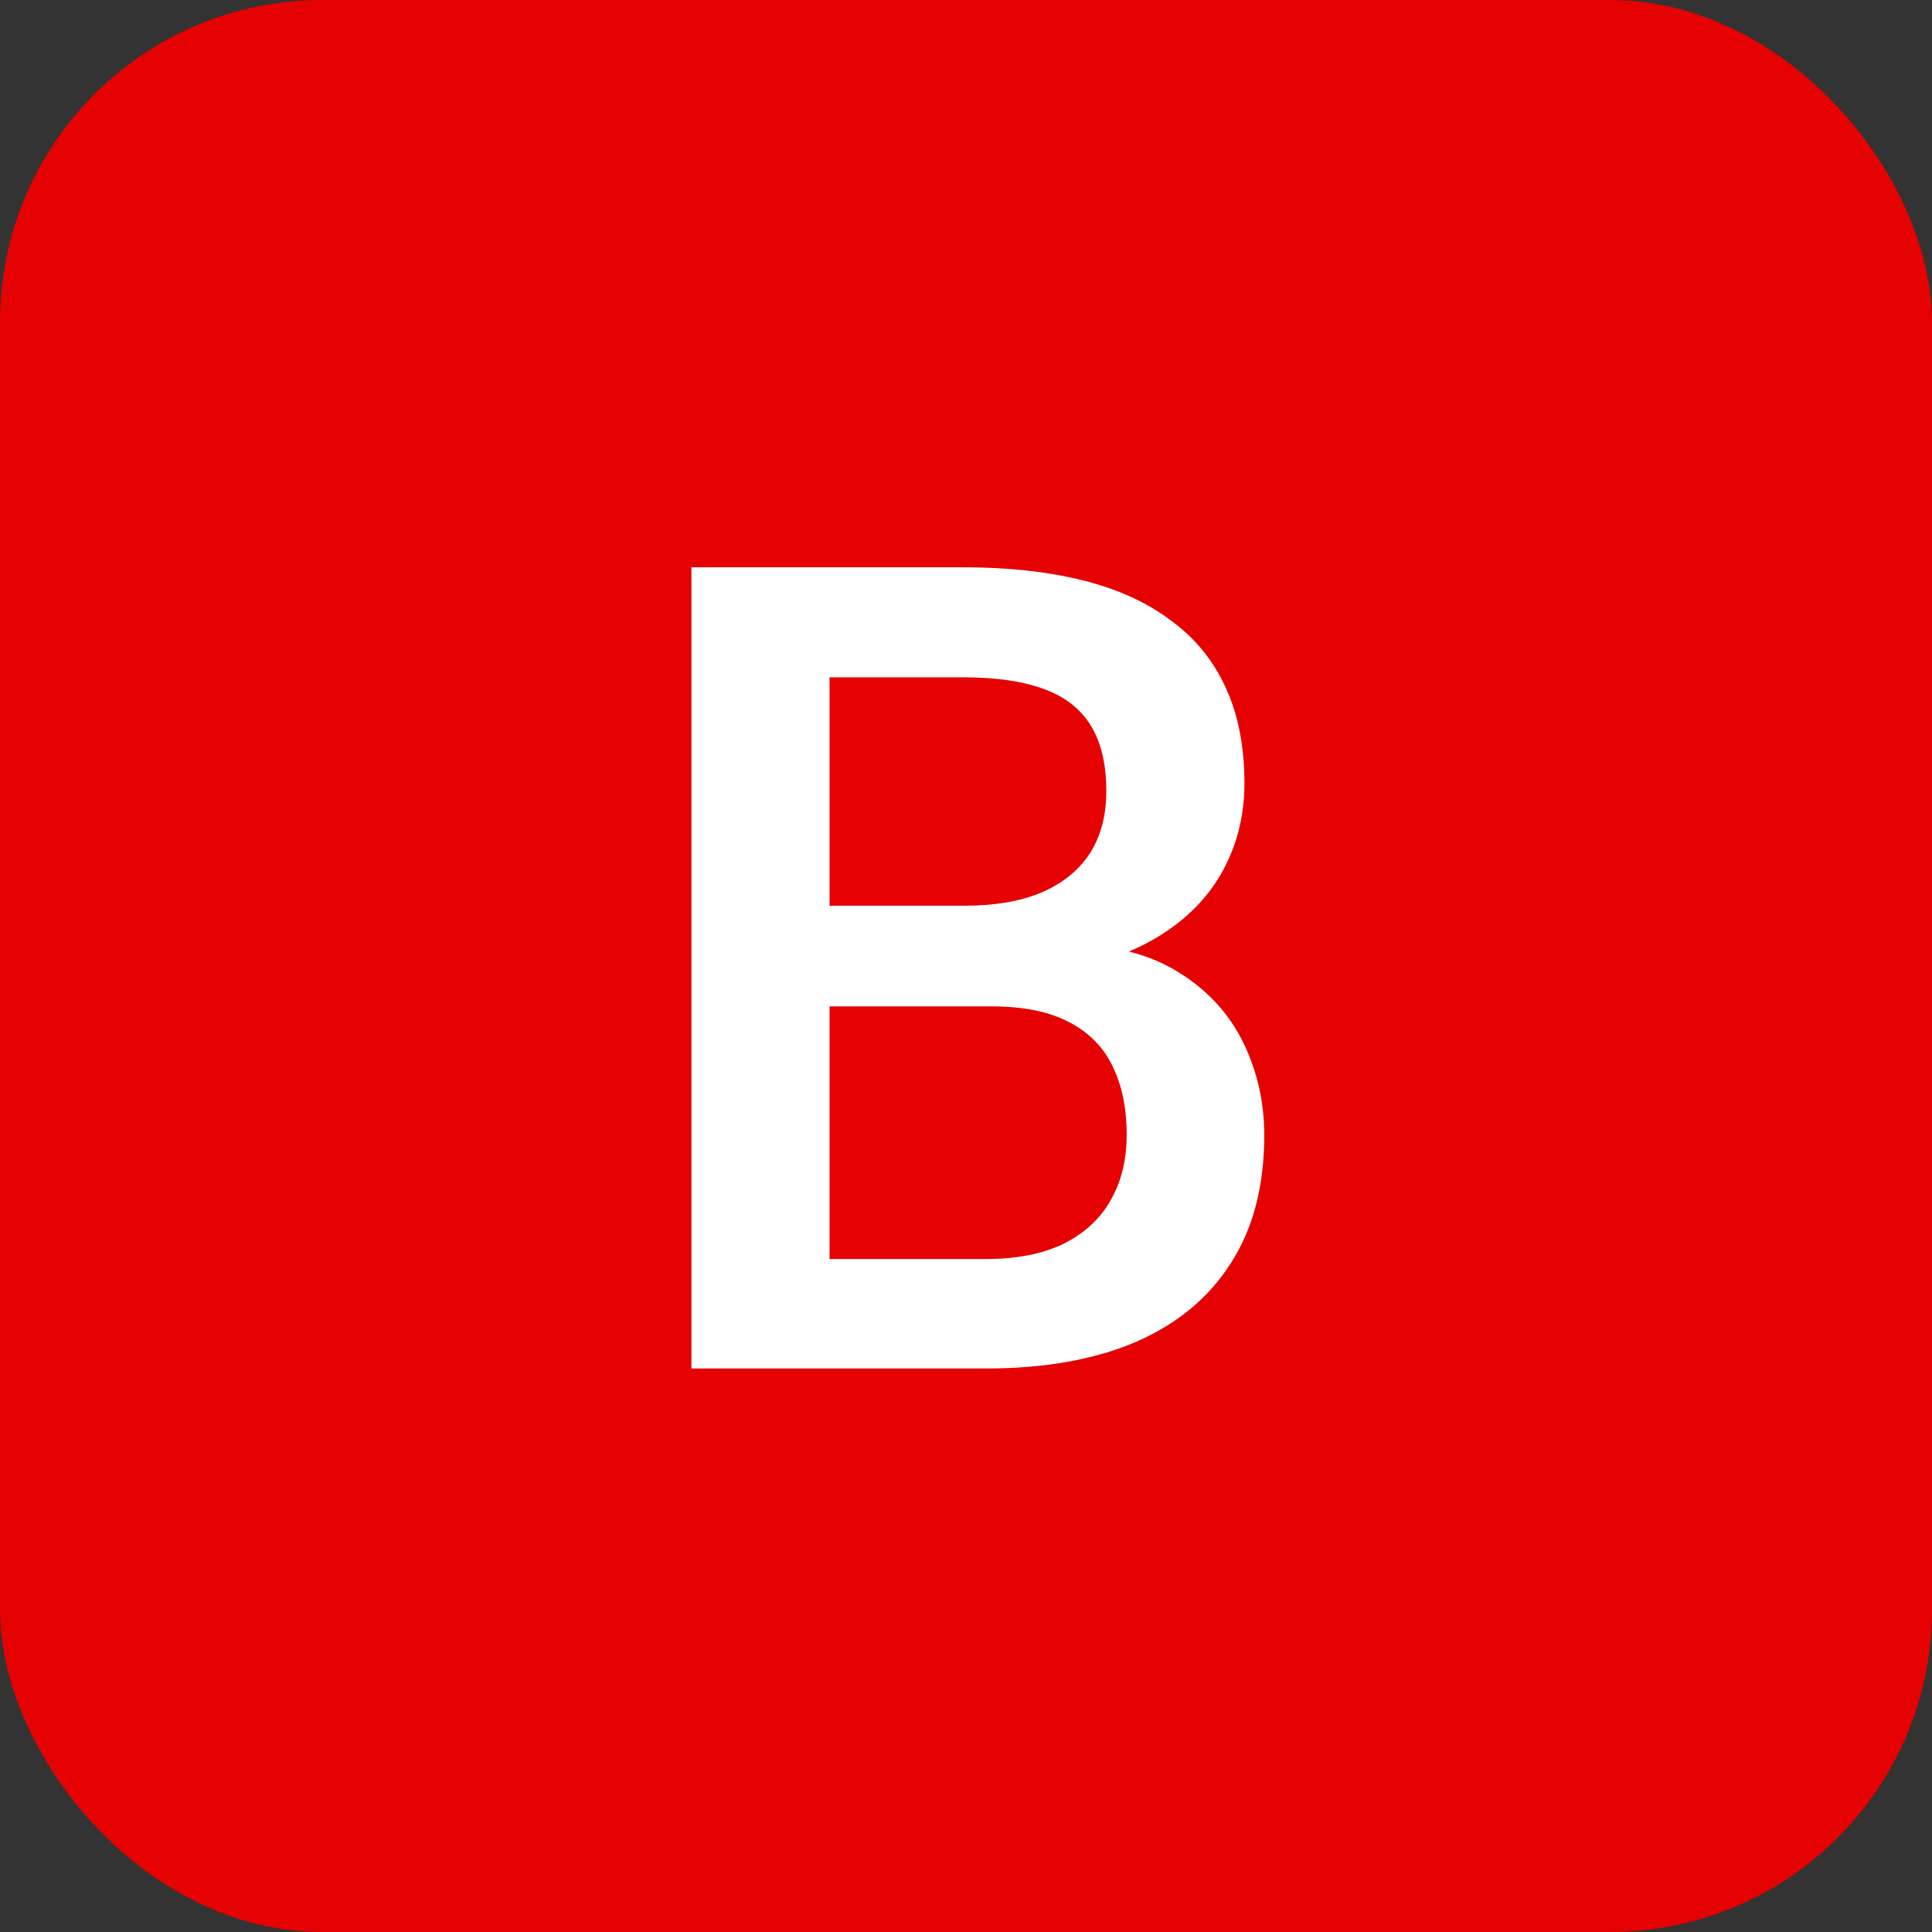 <svg width="24" height="24" viewBox="0 0 24 24" fill="none" xmlns="http://www.w3.org/2000/svg">
<rect x="0" y="0" width="24" height="24" fill="#333333" stroke="none"/>
<rect width="24" height="24" rx="4" fill="#E60102"/>
<path d="M12.321 12.502H9.785L9.771 11.251H11.986C12.36 11.251 12.677 11.196 12.937 11.087C13.201 10.973 13.401 10.811 13.538 10.602C13.675 10.387 13.743 10.13 13.743 9.829C13.743 9.496 13.679 9.225 13.552 9.016C13.424 8.806 13.228 8.653 12.964 8.558C12.704 8.462 12.371 8.414 11.966 8.414H10.305V17H8.589V7.047H11.966C12.513 7.047 13 7.099 13.429 7.204C13.862 7.309 14.229 7.473 14.529 7.696C14.835 7.915 15.065 8.193 15.22 8.53C15.379 8.868 15.459 9.269 15.459 9.733C15.459 10.144 15.361 10.52 15.165 10.861C14.969 11.199 14.68 11.474 14.297 11.688C13.914 11.903 13.438 12.03 12.868 12.071L12.321 12.502ZM12.246 17H9.245L10.018 15.64H12.246C12.633 15.64 12.957 15.576 13.217 15.448C13.477 15.316 13.67 15.136 13.798 14.908C13.93 14.676 13.996 14.405 13.996 14.095C13.996 13.771 13.939 13.491 13.825 13.254C13.711 13.012 13.531 12.828 13.285 12.7C13.039 12.568 12.718 12.502 12.321 12.502H10.394L10.407 11.251H12.916L13.306 11.723C13.852 11.741 14.301 11.862 14.652 12.085C15.008 12.308 15.272 12.598 15.445 12.953C15.618 13.309 15.705 13.691 15.705 14.102C15.705 14.735 15.566 15.266 15.288 15.694C15.015 16.123 14.62 16.449 14.105 16.672C13.591 16.891 12.971 17 12.246 17Z" fill="white"/>
</svg>
